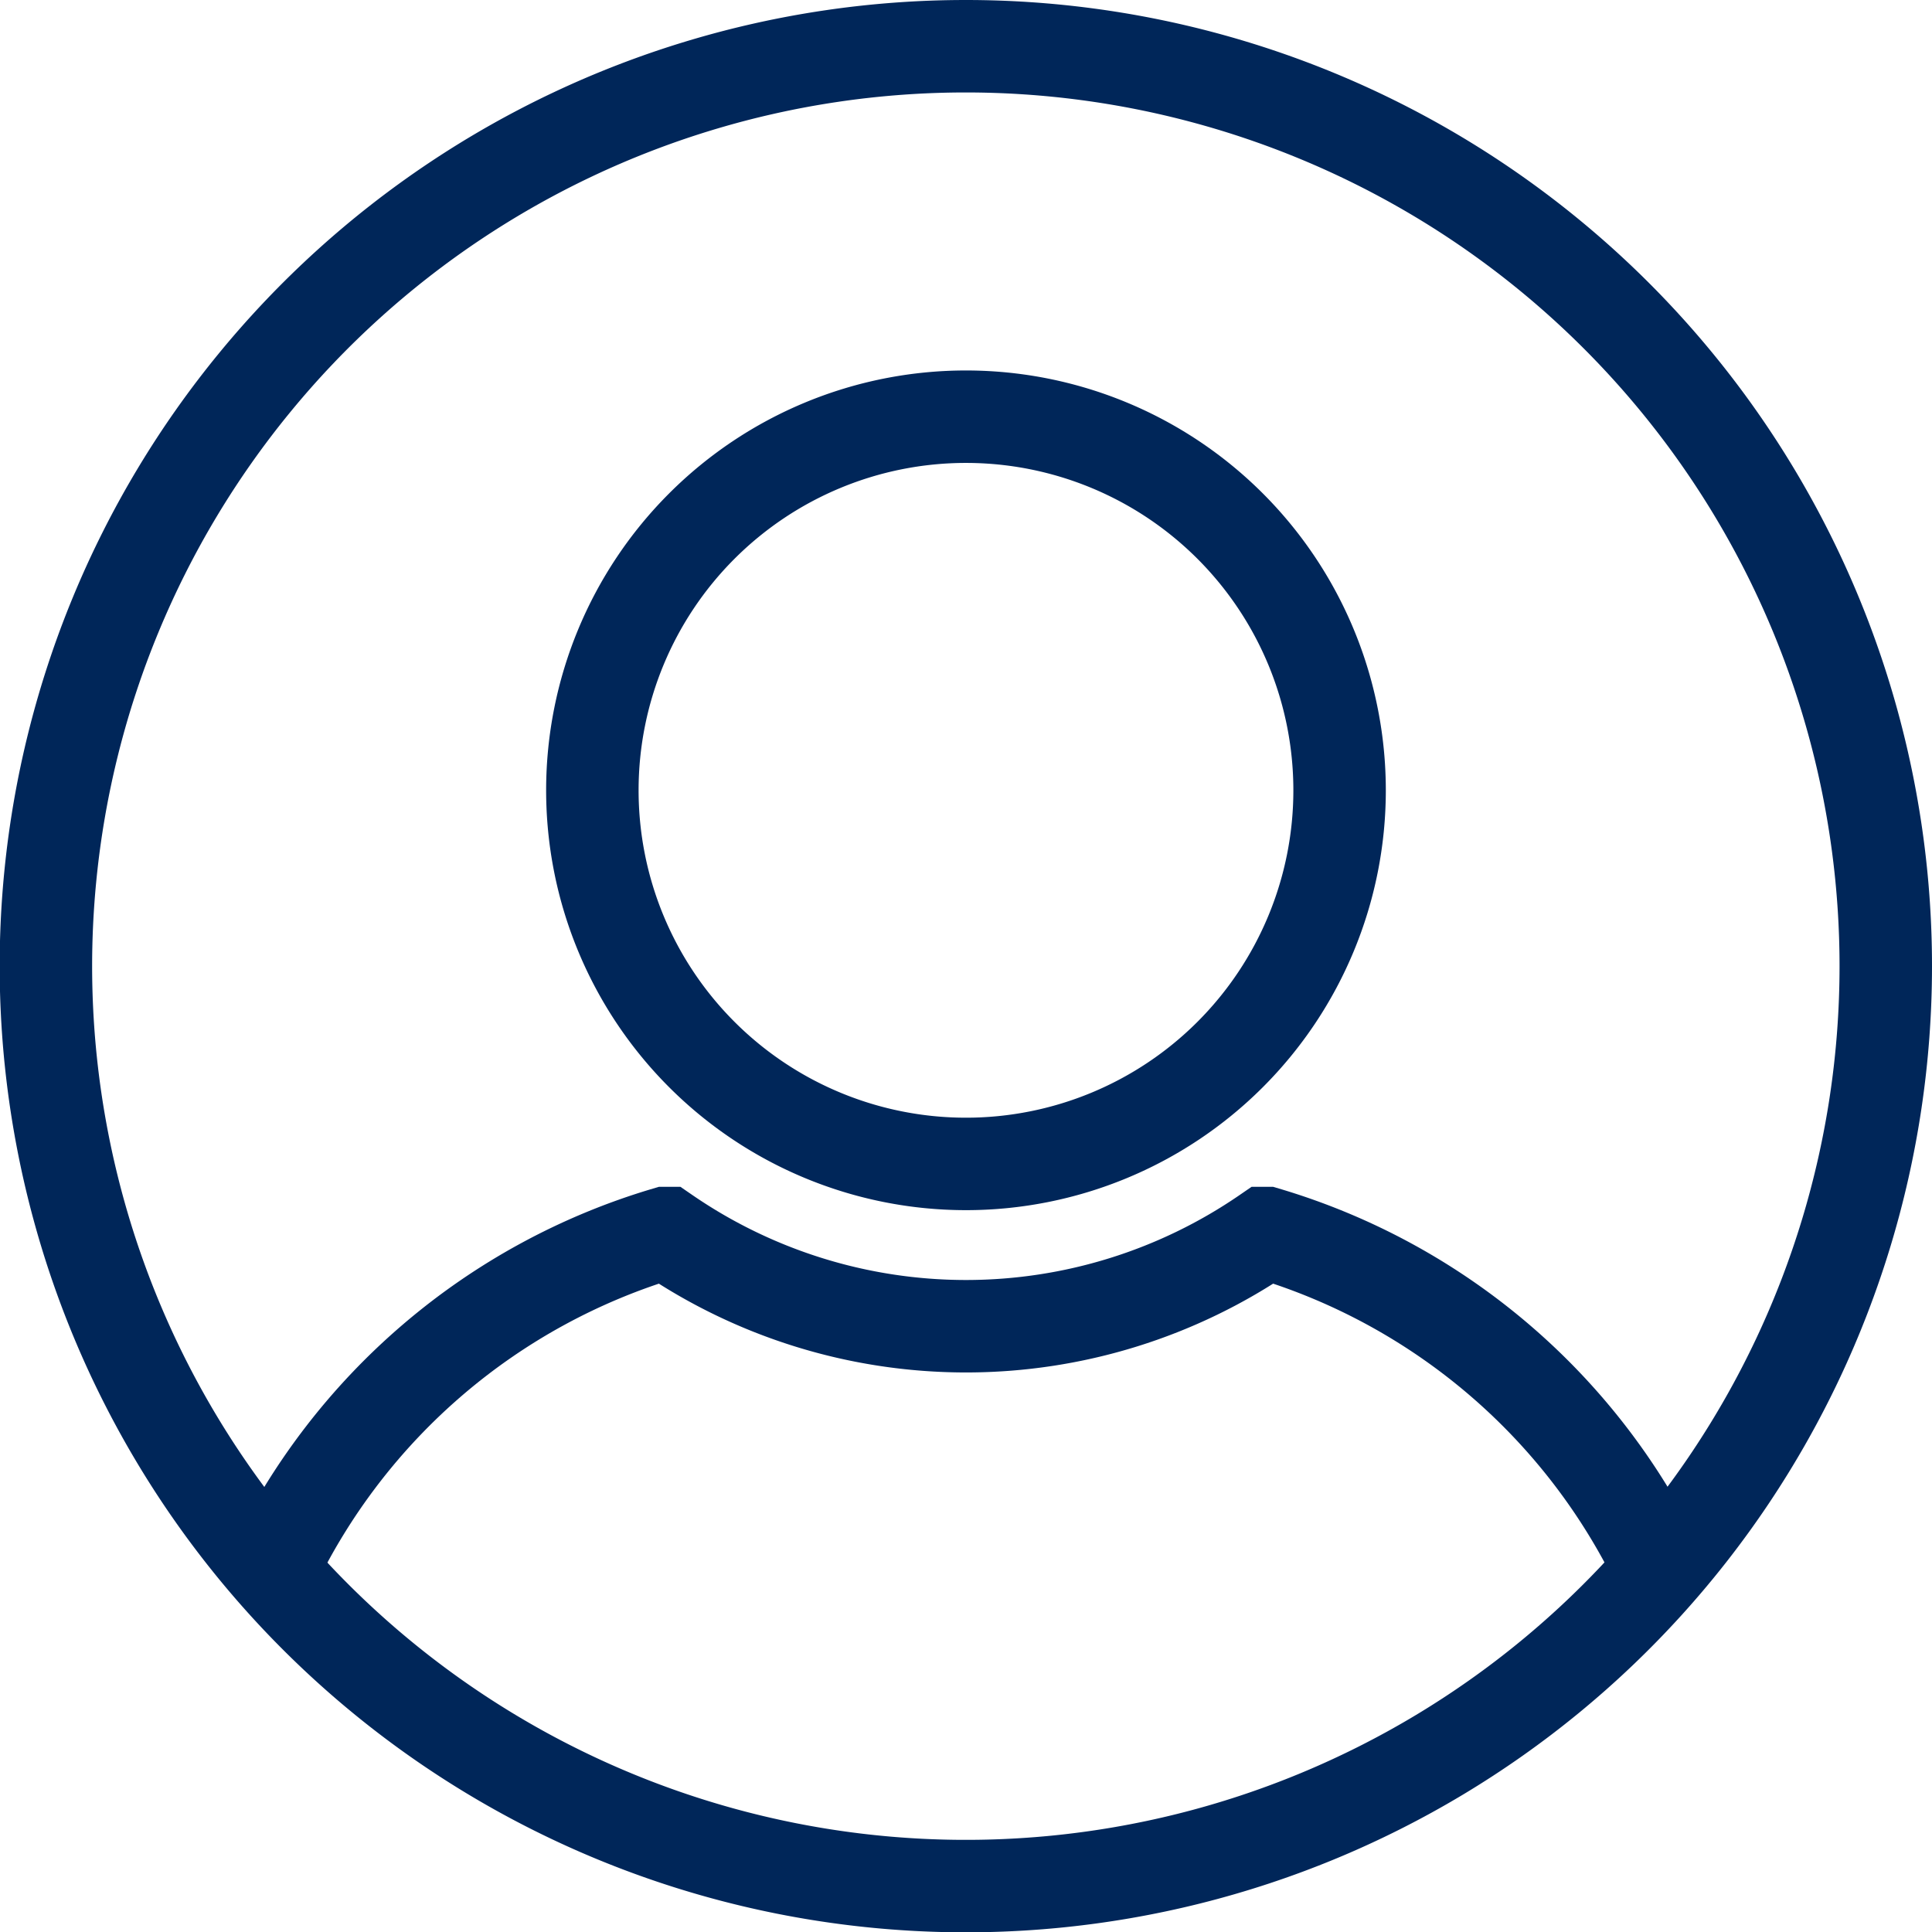 <svg xmlns="http://www.w3.org/2000/svg" xmlns:xlink="http://www.w3.org/1999/xlink" width="41.793" height="41.793" viewBox="0 0 41.793 41.793">
  <defs>
    <clipPath id="clip-path">
      <rect id="Rectangle_205" data-name="Rectangle 205" width="41.793" height="41.793" transform="translate(0 0)" fill="none" stroke="#002659" stroke-width="1"/>
    </clipPath>
  </defs>
  <g id="Group_273" data-name="Group 273" transform="translate(0 0)">
    <g id="Group_272" data-name="Group 272" clip-path="url(#clip-path)">
      <path id="Path_214" data-name="Path 214" d="M35.909,33.954a13.777,13.777,0,0,0-8.515-7.281h-.009a11.45,11.45,0,0,1-12.977,0H14.4a13.779,13.779,0,0,0-8.516,7.281" fill="none" stroke="#002659" stroke-miterlimit="10" stroke-width="2"/>
      <path id="Path_215" data-name="Path 215" d="M28.978,17.1A8.082,8.082,0,1,1,20.9,9.014,8.082,8.082,0,0,1,28.978,17.1Z" fill="none" stroke="#002659" stroke-miterlimit="10" stroke-width="2"/>
      <path id="Path_216" data-name="Path 216" d="M40.793,20.9A19.9,19.9,0,1,1,20.9,1,19.9,19.9,0,0,1,40.793,20.9Z" fill="none" stroke="#002659" stroke-miterlimit="10" stroke-width="2"/>
    </g>
  </g>
</svg>
